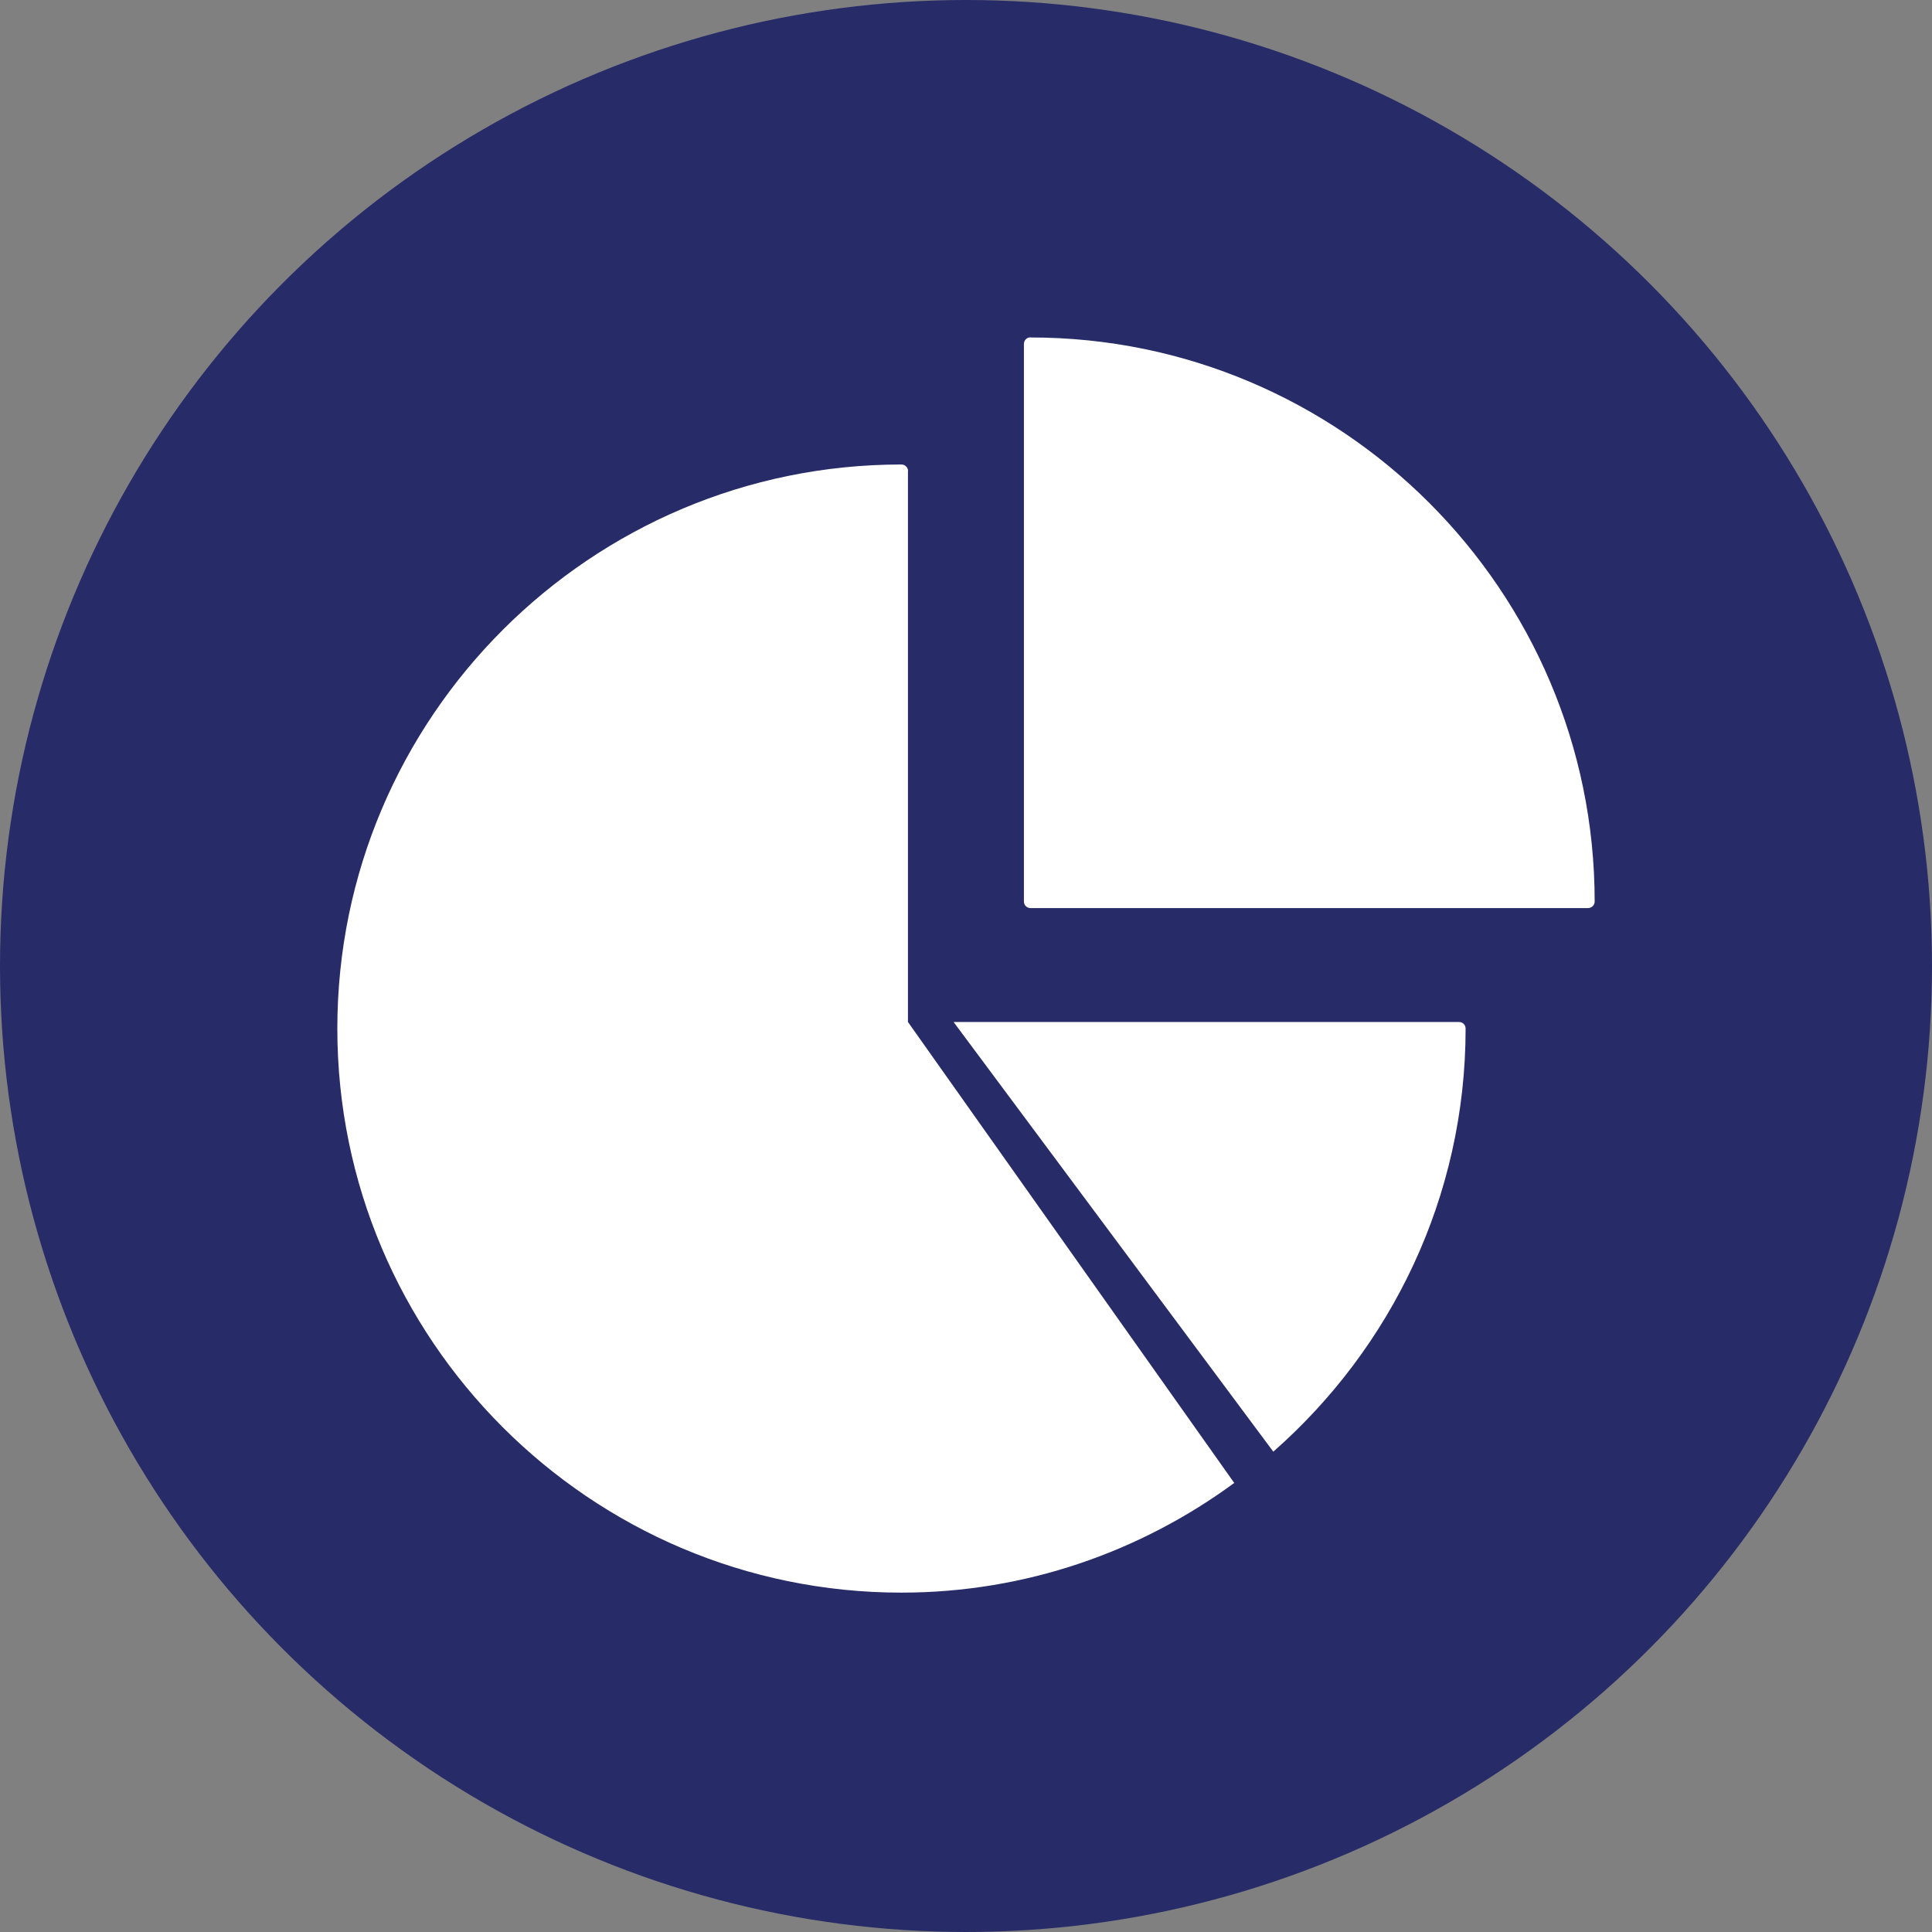 <svg width="126" height="126" viewBox="0 0 126 126" fill="none" xmlns="http://www.w3.org/2000/svg">
<rect x="0" y="0" width="126" height="126" fill="#808080" stroke="none"/>
<circle cx="63" cy="63" r="63" fill="#272C68"/>
<path d="M67.204 22C66.964 22 66.777 22.196 66.777 22.436V58.796C66.777 59.036 66.973 59.223 67.204 59.223H103.564C103.804 59.223 104 59.027 104 58.796C104 38.514 87.495 22.009 67.213 22.009L67.204 22Z" fill="white"/>
<path d="M95.146 66.651H62.19L83.041 94.674C90.71 87.931 95.583 78.07 95.583 67.079C95.583 66.838 95.387 66.651 95.155 66.651H95.146Z" fill="white"/>
<path d="M59.223 30.729C59.223 30.489 59.027 30.293 58.787 30.293C38.505 30.293 22 46.798 22 67.08C22 87.362 38.496 103.867 58.787 103.867C66.91 103.867 74.401 101.186 80.494 96.714L59.214 66.652V30.729H59.223Z" fill="white"/>
</svg>
